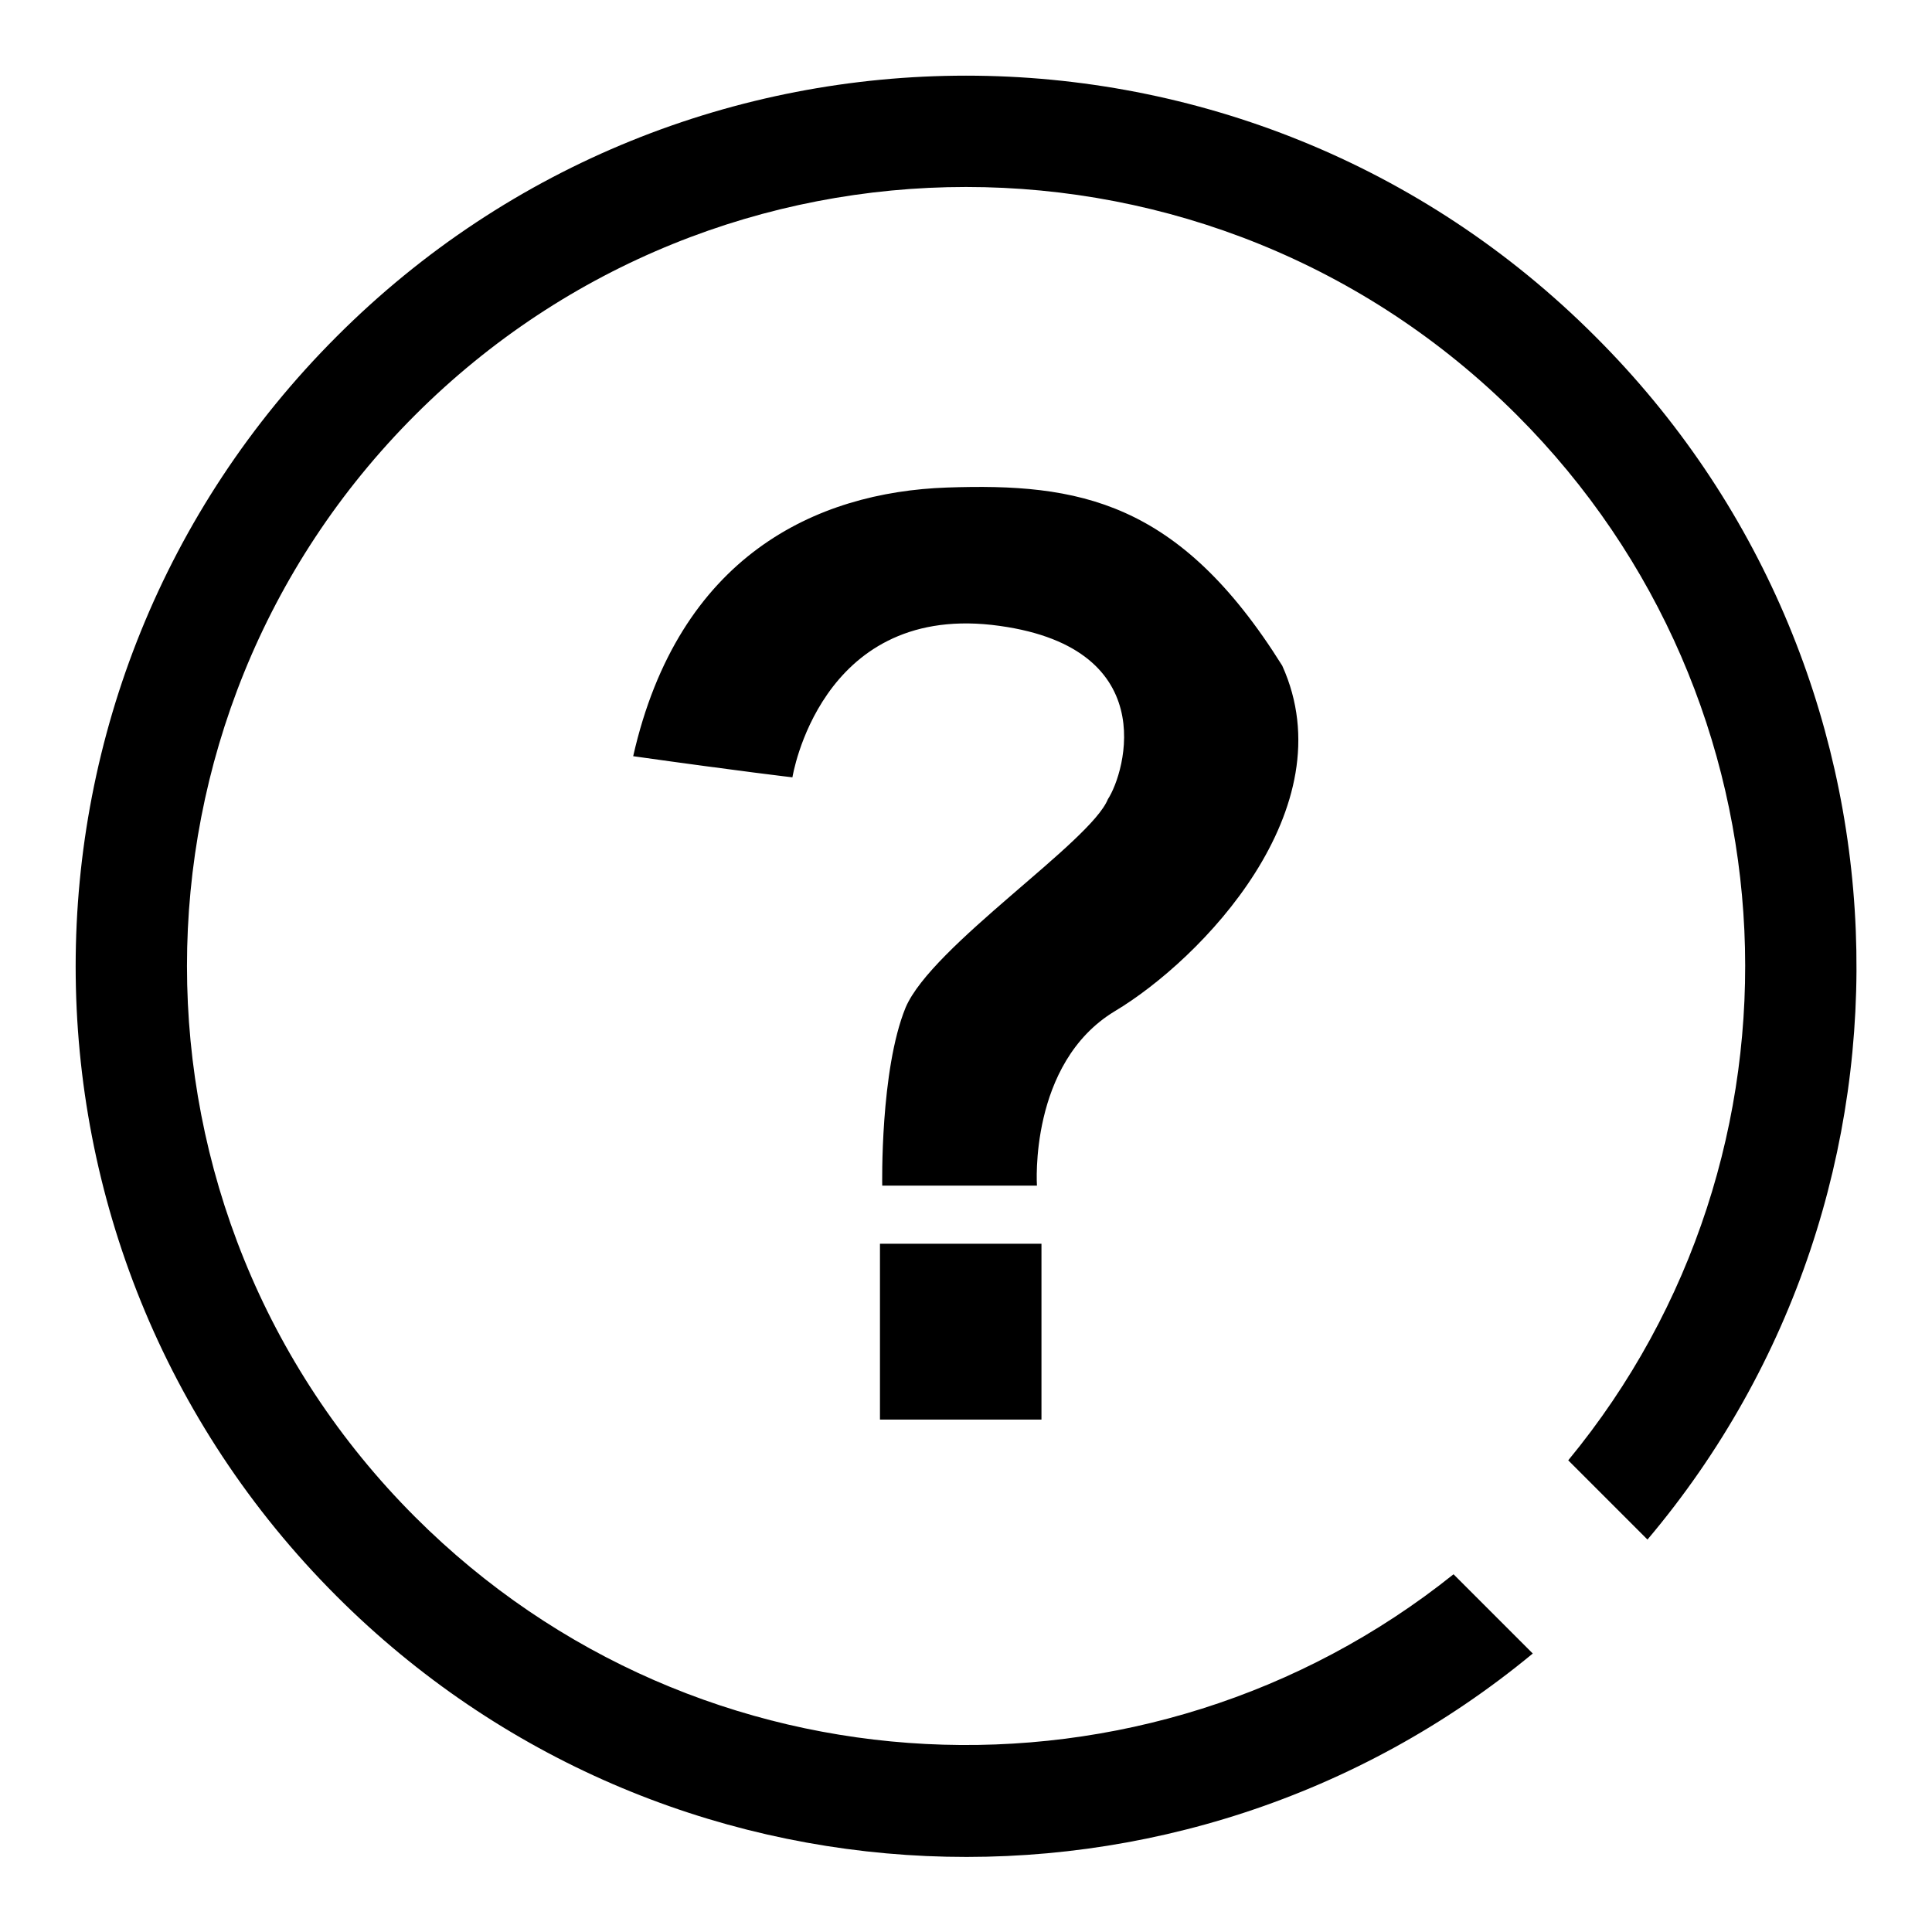 <?xml version="1.0" encoding="utf-8"?>
<!-- Svg Vector Icons : http://www.onlinewebfonts.com/icon -->
<!DOCTYPE svg PUBLIC "-//W3C//DTD SVG 1.1//EN" "http://www.w3.org/Graphics/SVG/1.1/DTD/svg11.dtd">
<svg version="1.1" xmlns="http://www.w3.org/2000/svg" xmlns:xlink="http://www.w3.org/1999/xlink" x="0px" y="0px" viewBox="0 0 256 256" enable-background="new 0 0 256 256" xml:space="preserve">
<g> <path fill="#000000" d="M211.4,44.6C165.4-1.5,90.6-1.5,44.6,44.6c-46.1,46.1-46.1,120.8,0,166.9c43.4,43.4,112.2,45.9,158.5,7.6 l-10.5-10.5C152,241.1,92.6,238.6,55,201C14.7,160.7,14.7,95.3,55,55s105.7-40.3,146,0c37.9,37.9,40.2,98,6.8,138.5l10.5,10.5 C257.4,157.7,255.1,88.2,211.4,44.6z M131.4,82.8c22.8,2.6,17.7,19.6,15.4,23.1c-2.3,5.7-23.3,19.4-26.8,27.6 c-3.4,8.3-3.1,23.6-3.1,23.6h20.5c0,0-1.1-16.2,10.3-23.1c11.4-6.8,30.8-26.8,22.2-45.8c-13.7-21.9-27-24.2-44.4-23.6 c-17.4,0.6-35.6,9.1-41.6,35.6c14.2,2,21.1,2.8,21.1,2.8S108.6,80.3,131.4,82.8z M116.6,164.8h21.4v23.3h-21.4V164.8z"/></g>
</svg>